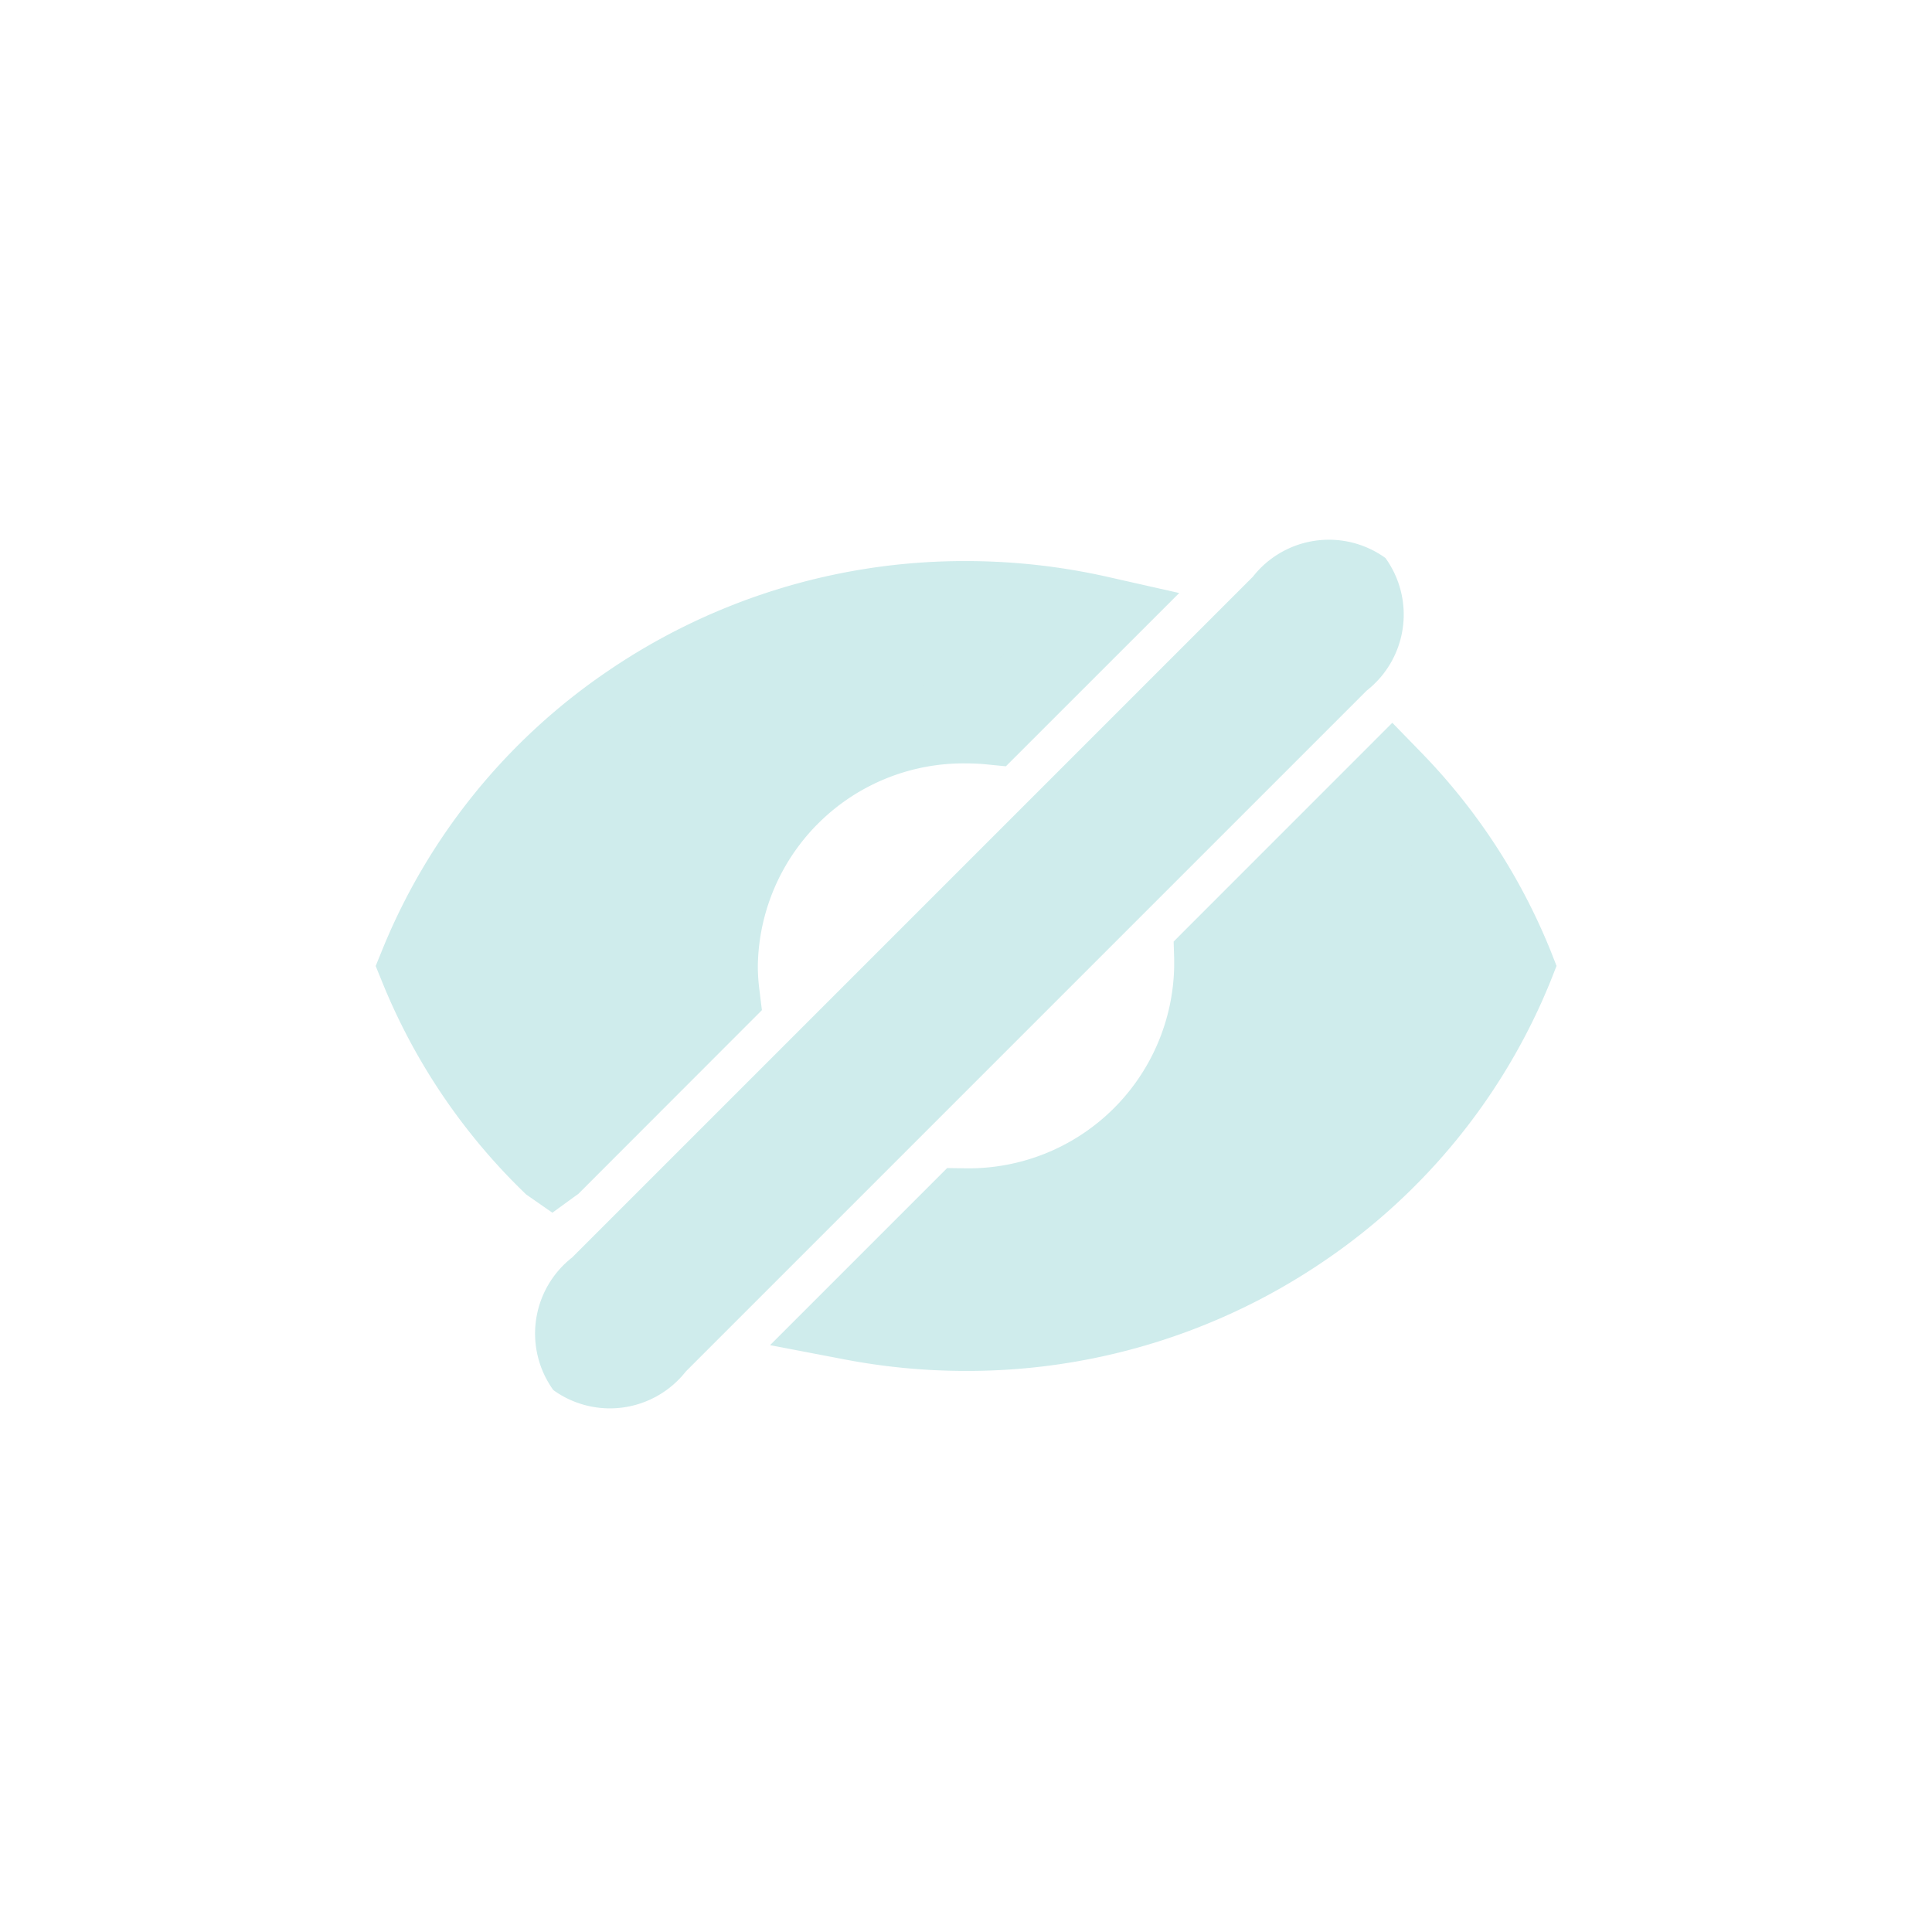 <svg xmlns="http://www.w3.org/2000/svg" width="36" height="36" viewBox="0 0 36 36">
  <g id="ic_hide-pwd" transform="translate(-66 67) rotate(-90)">
    <rect id="Rectangle_1065" data-name="Rectangle 1065" width="36" height="36" rx="4" transform="translate(31 66)" fill="none"/>
    <g id="Group_741" data-name="Group 741" transform="translate(139.653 -192.923) rotate(90)">
      <path id="Subtraction_16" data-name="Subtraction 16" d="M10.186,13.585a11.215,11.215,0,0,1-2.111-.2l2.066-2.068h.045a4.585,4.585,0,0,0,4.631-4.525c0-.05,0-.1,0-.15l3.306-3.307a10.667,10.667,0,0,1,2.256,3.457,10.771,10.771,0,0,1-3.959,4.887A11.051,11.051,0,0,1,10.186,13.585ZM2.474,10.468h0A10.705,10.705,0,0,1,0,6.792,10.773,10.773,0,0,1,3.959,1.905,11.039,11.039,0,0,1,10.186,0a11.219,11.219,0,0,1,2.479.276L10.651,2.29q-.229-.022-.465-.023A4.581,4.581,0,0,0,5.56,6.792a4.464,4.464,0,0,0,.035.555L2.475,10.467Z" transform="translate(266.734 83.861)" fill="#cfecec"/>
      <path id="Subtraction_16_-_Outline" data-name="Subtraction 16 - Outline" d="M-10687.543-237.292a12,12,0,0,1-2.254-.213l-1.395-.267,3.3-3.3.359.005a3.83,3.83,0,0,0,3.871-3.773c0-.043,0-.085,0-.127l-.01-.325.229-.23,3.846-3.847.533.548a11.431,11.431,0,0,1,2.416,3.7l.111.282-.111.282a11.535,11.535,0,0,1-4.236,5.228A11.8,11.8,0,0,1-10687.543-237.292Zm-.484-1.516c.162.007.324.011.484.011a10.312,10.312,0,0,0,5.811-1.775,10.02,10.02,0,0,0,3.564-4.264,9.913,9.913,0,0,0-1.467-2.365l-2.527,2.526a5.335,5.335,0,0,1-5.109,5.11Zm-7.221-1.432-.49-.341-.043-.042a11.43,11.43,0,0,1-2.645-3.932l-.115-.282.115-.282a11.515,11.515,0,0,1,4.232-5.228,11.787,11.787,0,0,1,6.65-2.035,11.986,11.986,0,0,1,2.646.295l1.33.3-3.23,3.229-.352-.035c-.129-.013-.264-.019-.395-.019a3.831,3.831,0,0,0-3.875,3.773,3.492,3.492,0,0,0,.031.458l.045.367-3.422,3.425-.051.036Zm-1.664-4.6a9.934,9.934,0,0,0,1.67,2.6l2.328-2.328c-.006-.09-.008-.181-.008-.272a5.336,5.336,0,0,1,5.379-5.278l.176,0,.727-.726c-.3-.026-.6-.039-.9-.039a10.283,10.283,0,0,0-5.8,1.775A10.042,10.042,0,0,0-10696.912-244.837Z" transform="translate(10964.464 335.49)" fill="#cfecec"/>
      <path id="Line_52" data-name="Line 52" d="M1.5,21.927A1.8,1.8,0,0,1,0,19.934V1.993A1.8,1.8,0,0,1,1.5,0a1.8,1.8,0,0,1,1.5,1.993V19.934A1.8,1.8,0,0,1,1.5,21.927Z" transform="translate(283.678 81.99) rotate(45)" fill="#cfecec"/>
    </g>
  </g>
</svg>

